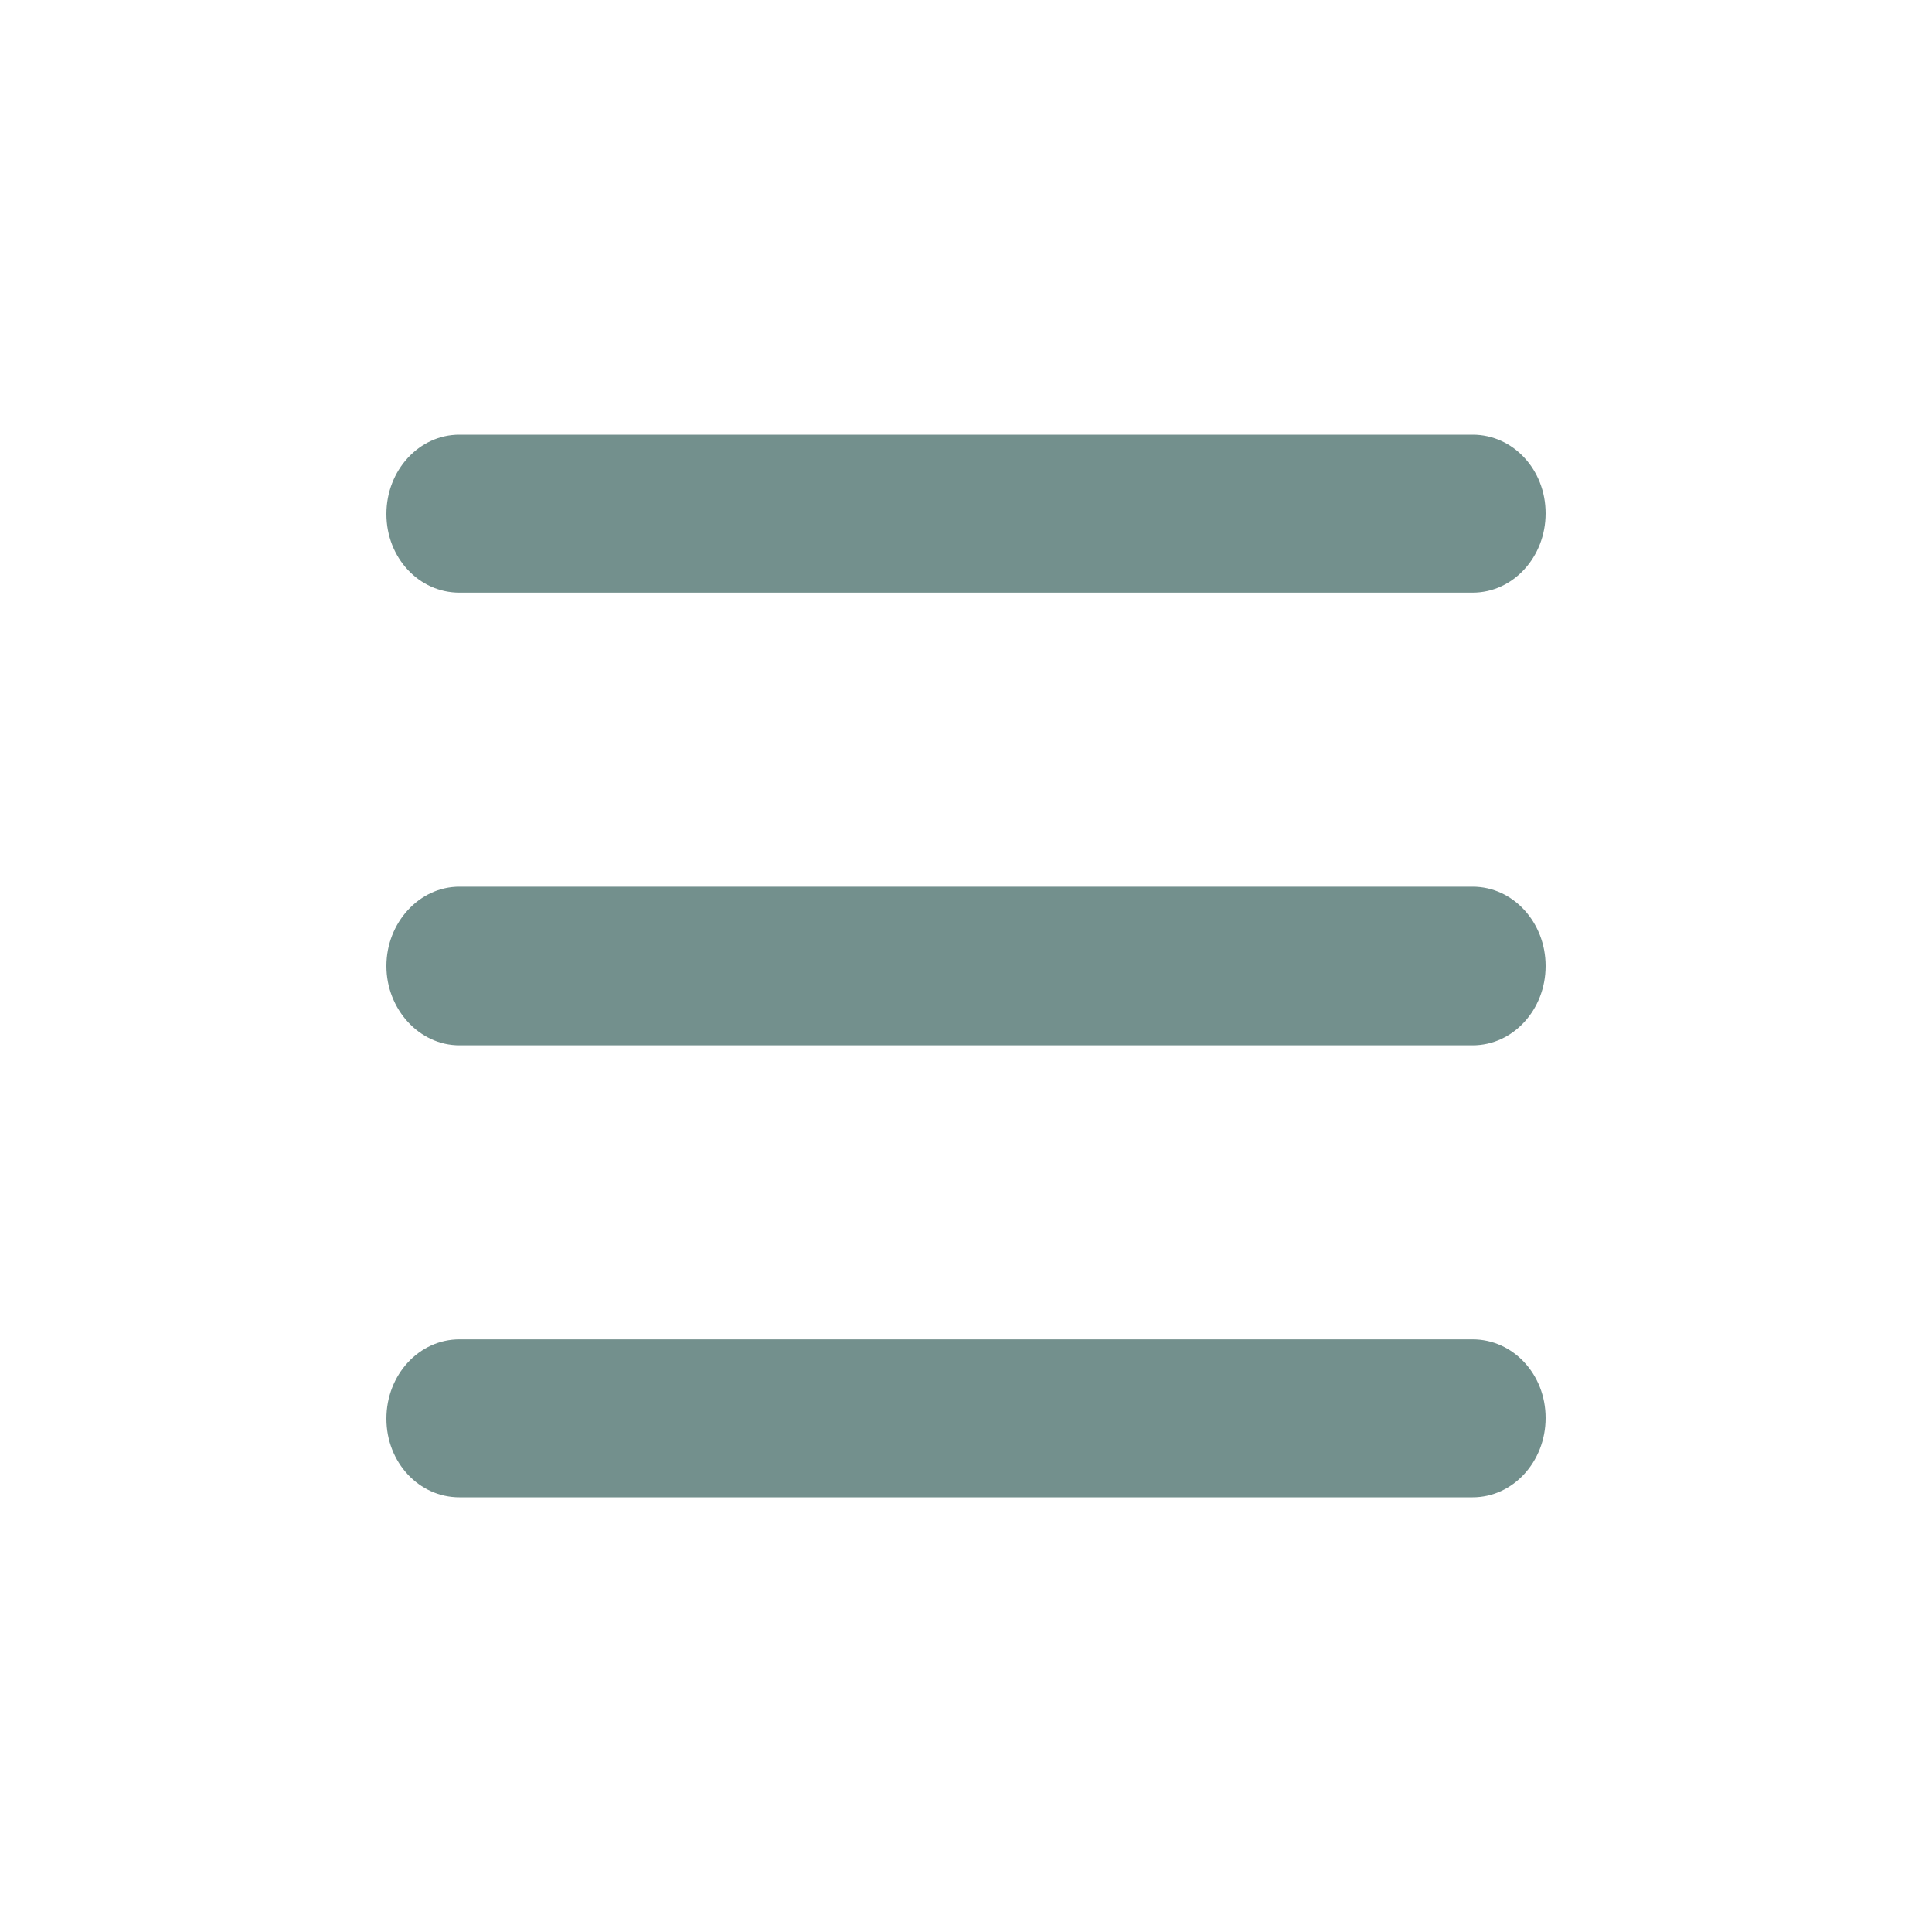<svg width="20" height="20" viewBox="0 0 20 20" fill="none" xmlns="http://www.w3.org/2000/svg">
<path d="M4.755 6.135H15.245C15.661 6.135 16 5.769 16 5.314C16 4.859 15.661 4.5 15.245 4.5H4.755C4.339 4.5 4 4.867 4 5.321C4 5.776 4.339 6.135 4.755 6.135Z" fill="#73908D"/>
<path d="M15.245 9.179H4.755C4.339 9.179 4 9.553 4 10C4 10.447 4.339 10.821 4.755 10.821H15.245C15.661 10.821 16 10.455 16 10C16 9.545 15.661 9.179 15.245 9.179Z" fill="#73908D"/>
<path d="M15.245 13.865H4.755C4.339 13.865 4 14.231 4 14.686C4 15.141 4.339 15.5 4.755 15.5H15.245C15.661 15.5 16 15.133 16 14.679C16 14.224 15.661 13.865 15.245 13.865Z" fill="#73908D"/>
</svg>

